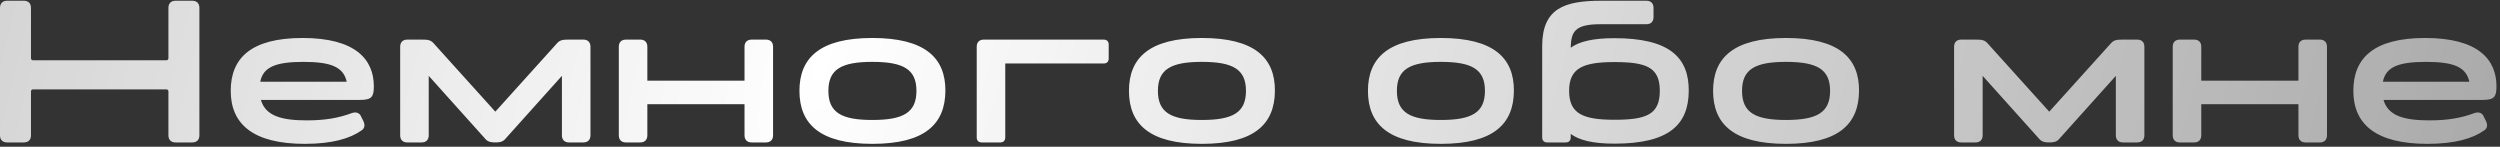 <?xml version="1.0" encoding="UTF-8"?> <svg xmlns="http://www.w3.org/2000/svg" width="494" height="29" viewBox="0 0 494 29" fill="none"><rect x="0" y="0" width="494" height="29" fill="#333333" stroke="none"/> <path d="M1.4 28.145H4.72C5.6 28.145 6.12 27.625 6.12 26.745V18.066C6.12 17.826 6.28 17.666 6.52 17.666H32.88C33.12 17.666 33.28 17.826 33.28 18.066V26.745C33.28 27.625 33.8 28.145 34.68 28.145H38C38.88 28.145 39.4 27.625 39.4 26.745V1.546C39.4 0.666 38.88 0.146 38 0.146H34.68C33.8 0.146 33.28 0.666 33.28 1.546V11.505C33.28 11.745 33.12 11.905 32.88 11.905H6.52C6.28 11.905 6.12 11.745 6.12 11.505V1.546C6.12 0.666 5.6 0.146 4.72 0.146H1.4C0.52 0.146 1.19209e-07 0.666 1.19209e-07 1.546V26.745C1.19209e-07 27.625 0.52 28.145 1.4 28.145ZM73.871 17.066C73.871 11.706 70.191 7.506 59.791 7.506C49.671 7.506 45.591 11.425 45.591 17.945C45.591 24.506 49.991 28.425 60.231 28.425C65.591 28.425 69.191 27.386 71.471 25.745C72.151 25.305 72.111 24.546 71.791 23.905L71.231 22.785C70.871 22.186 70.111 22.145 69.631 22.305C66.871 23.346 64.151 23.785 60.631 23.785C55.711 23.785 52.471 22.945 51.551 19.745H71.111C73.431 19.745 73.871 19.145 73.871 17.066ZM59.951 12.226C65.471 12.226 67.871 13.265 68.511 16.145H51.431C51.991 13.306 54.351 12.226 59.951 12.226ZM115.275 7.826H112.315C111.235 7.826 110.635 7.906 110.075 8.546L97.875 22.066L85.675 8.546C85.115 7.906 84.515 7.826 83.435 7.826H80.475C79.595 7.826 79.075 8.346 79.075 9.226V26.745C79.075 27.625 79.595 28.145 80.475 28.145H83.315C84.195 28.145 84.715 27.625 84.715 26.745V14.986L95.955 27.506C96.475 28.105 97.275 28.145 97.875 28.145C98.515 28.145 99.275 28.105 99.795 27.506L111.035 14.986V26.745C111.035 27.625 111.555 28.145 112.435 28.145H115.275C116.155 28.145 116.675 27.625 116.675 26.745V9.226C116.675 8.346 116.155 7.826 115.275 7.826ZM151.357 7.826H148.517C147.637 7.826 147.117 8.346 147.117 9.226V15.945H127.917V9.226C127.917 8.346 127.397 7.826 126.517 7.826H123.677C122.797 7.826 122.277 8.346 122.277 9.226V26.745C122.277 27.625 122.797 28.145 123.677 28.145H126.517C127.397 28.145 127.917 27.625 127.917 26.745V20.585H147.117V26.745C147.117 27.625 147.637 28.145 148.517 28.145H151.357C152.237 28.145 152.757 27.625 152.757 26.745V9.226C152.757 8.346 152.237 7.826 151.357 7.826ZM172.369 28.425C182.769 28.425 186.769 24.506 186.809 17.945C186.849 11.425 182.769 7.506 172.369 7.506C162.009 7.506 157.969 11.425 157.969 17.945C157.969 24.506 162.009 28.425 172.369 28.425ZM172.369 23.706C166.249 23.706 163.689 22.226 163.689 17.945C163.689 13.706 166.249 12.226 172.369 12.226C178.529 12.226 181.089 13.706 181.089 17.945C181.089 22.226 178.529 23.706 172.369 23.706ZM194 28.145H197.64C198.28 28.145 198.64 27.785 198.64 27.145V12.546H218.08C218.72 12.546 219.08 12.185 219.08 11.546V8.826C219.08 8.186 218.72 7.826 218.08 7.826H194.4C193.52 7.826 193 8.346 193 9.226V27.145C193 27.785 193.36 28.145 194 28.145ZM237.483 28.425C247.883 28.425 251.883 24.506 251.923 17.945C251.963 11.425 247.883 7.506 237.483 7.506C227.123 7.506 223.083 11.425 223.083 17.945C223.083 24.506 227.123 28.425 237.483 28.425ZM237.483 23.706C231.363 23.706 228.803 22.226 228.803 17.945C228.803 13.706 231.363 12.226 237.483 12.226C243.643 12.226 246.203 13.706 246.203 17.945C246.203 22.226 243.643 23.706 237.483 23.706ZM284.706 28.425C295.106 28.425 299.106 24.506 299.146 17.945C299.186 11.425 295.106 7.506 284.706 7.506C274.346 7.506 270.306 11.425 270.306 17.945C270.306 24.506 274.346 28.425 284.706 28.425ZM284.706 23.706C278.586 23.706 276.026 22.226 276.026 17.945C276.026 13.706 278.586 12.226 284.706 12.226C290.866 12.226 293.426 13.706 293.426 17.945C293.426 22.226 290.866 23.706 284.706 23.706ZM319.017 7.546C314.777 7.546 312.097 8.186 310.377 9.426C310.457 6.426 311.017 4.786 316.177 4.786H325.337C326.217 4.786 326.737 4.266 326.737 3.386V1.546C326.737 0.666 326.217 0.146 325.337 0.146H316.377C309.137 0.146 304.737 1.666 304.737 9.106V27.145C304.737 27.785 305.097 28.145 305.737 28.145H309.377C310.017 28.145 310.377 27.785 310.377 27.145V26.465C312.057 27.706 314.737 28.386 319.017 28.386C329.777 28.386 333.657 24.666 333.697 17.945C333.737 11.265 329.777 7.546 319.017 7.546ZM319.017 23.666C312.777 23.666 310.057 22.465 310.057 17.945C310.057 13.466 312.777 12.265 319.017 12.265C325.337 12.265 327.977 13.306 327.977 17.945C327.977 22.625 325.337 23.666 319.017 23.666ZM352.906 28.425C363.306 28.425 367.306 24.506 367.346 17.945C367.386 11.425 363.306 7.506 352.906 7.506C342.546 7.506 338.506 11.425 338.506 17.945C338.506 24.506 342.546 28.425 352.906 28.425ZM352.906 23.706C346.786 23.706 344.226 22.226 344.226 17.945C344.226 13.706 346.786 12.226 352.906 12.226C359.066 12.226 361.626 13.706 361.626 17.945C361.626 22.226 359.066 23.706 352.906 23.706ZM422.33 7.826H419.37C418.29 7.826 417.69 7.906 417.13 8.546L404.93 22.066L392.73 8.546C392.17 7.906 391.57 7.826 390.49 7.826H387.53C386.65 7.826 386.13 8.346 386.13 9.226V26.745C386.13 27.625 386.65 28.145 387.53 28.145H390.37C391.25 28.145 391.77 27.625 391.77 26.745V14.986L403.01 27.506C403.53 28.105 404.33 28.145 404.93 28.145C405.57 28.145 406.33 28.105 406.85 27.506L418.09 14.986V26.745C418.09 27.625 418.61 28.145 419.49 28.145H422.33C423.21 28.145 423.73 27.625 423.73 26.745V9.226C423.73 8.346 423.21 7.826 422.33 7.826ZM458.411 7.826H455.571C454.691 7.826 454.171 8.346 454.171 9.226V15.945H434.971V9.226C434.971 8.346 434.451 7.826 433.571 7.826H430.731C429.851 7.826 429.331 8.346 429.331 9.226V26.745C429.331 27.625 429.851 28.145 430.731 28.145H433.571C434.451 28.145 434.971 27.625 434.971 26.745V20.585H454.171V26.745C454.171 27.625 454.691 28.145 455.571 28.145H458.411C459.291 28.145 459.811 27.625 459.811 26.745V9.226C459.811 8.346 459.291 7.826 458.411 7.826ZM493.303 17.066C493.303 11.706 489.623 7.506 479.223 7.506C469.103 7.506 465.023 11.425 465.023 17.945C465.023 24.506 469.423 28.425 479.663 28.425C485.023 28.425 488.623 27.386 490.903 25.745C491.583 25.305 491.543 24.546 491.223 23.905L490.663 22.785C490.303 22.186 489.543 22.145 489.063 22.305C486.303 23.346 483.583 23.785 480.063 23.785C475.143 23.785 471.903 22.945 470.983 19.745H490.543C492.863 19.745 493.303 19.145 493.303 17.066ZM479.383 12.226C484.903 12.226 487.303 13.265 487.943 16.145H470.863C471.423 13.306 473.783 12.226 479.383 12.226Z" fill="url(#paint0_radial_208_711)"></path> <defs> <radialGradient id="paint0_radial_208_711" cx="0" cy="0" r="1" gradientUnits="userSpaceOnUse" gradientTransform="translate(161.486 11.646) rotate(16.974) scale(784.314 1865.68)"> <stop stop-color="white"></stop> <stop offset="1" stop-color="white" stop-opacity="0"></stop> </radialGradient> </defs> </svg> 